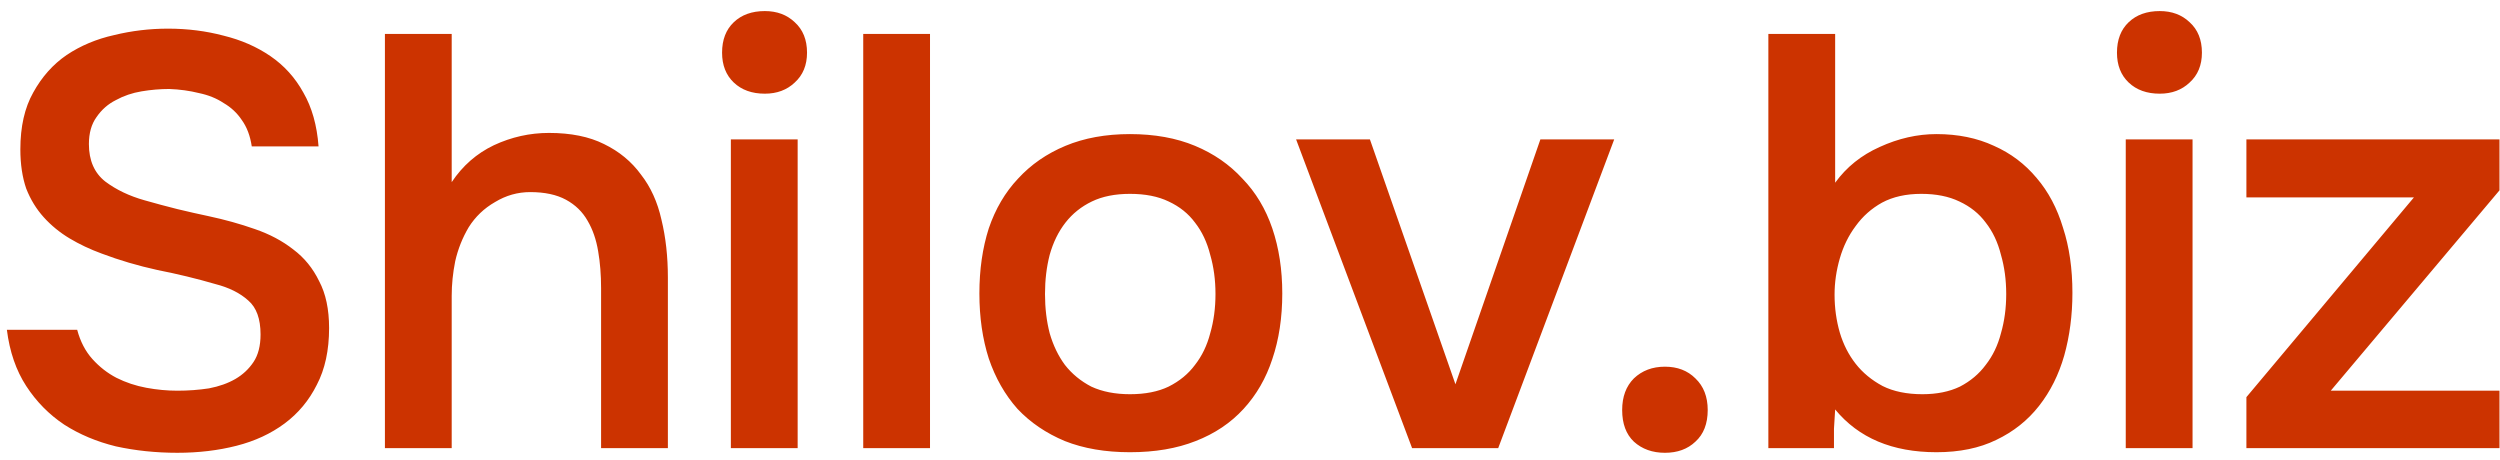 <?xml version="1.0" encoding="UTF-8"?> <svg xmlns="http://www.w3.org/2000/svg" width="212" height="39" viewBox="0 0 212 39" fill="none"><path d="M14.345 7.546C13.583 7.546 12.805 7.612 12.01 7.745C11.215 7.877 10.486 8.126 9.824 8.49C9.161 8.821 8.615 9.302 8.184 9.931C7.754 10.527 7.539 11.289 7.539 12.216C7.539 13.607 8.002 14.667 8.93 15.396C9.857 16.091 10.966 16.621 12.258 16.985C13.185 17.25 14.113 17.499 15.04 17.731C16.001 17.962 16.878 18.161 17.673 18.327C19.064 18.625 20.373 18.989 21.598 19.42C22.857 19.85 23.95 20.43 24.877 21.159C25.804 21.854 26.533 22.748 27.063 23.841C27.626 24.901 27.907 26.226 27.907 27.816C27.907 29.703 27.56 31.31 26.864 32.635C26.202 33.959 25.291 35.052 24.132 35.913C22.973 36.775 21.615 37.404 20.058 37.801C18.501 38.199 16.829 38.397 15.04 38.397C13.219 38.397 11.48 38.215 9.824 37.851C8.201 37.453 6.744 36.841 5.452 36.013C4.16 35.152 3.084 34.059 2.223 32.734C1.362 31.409 0.815 29.819 0.583 27.965H6.545C6.81 28.958 7.24 29.786 7.837 30.449C8.433 31.111 9.112 31.641 9.874 32.038C10.668 32.436 11.513 32.717 12.407 32.883C13.301 33.049 14.179 33.131 15.04 33.131C15.968 33.131 16.862 33.065 17.723 32.933C18.584 32.767 19.329 32.502 19.959 32.138C20.588 31.773 21.101 31.293 21.499 30.697C21.896 30.101 22.095 29.323 22.095 28.362C22.095 27.037 21.747 26.077 21.052 25.481C20.356 24.851 19.429 24.388 18.269 24.09C16.68 23.626 15.04 23.229 13.351 22.897C11.695 22.533 10.122 22.069 8.632 21.506C7.638 21.142 6.727 20.711 5.899 20.215C5.071 19.718 4.342 19.122 3.713 18.426C3.084 17.731 2.587 16.919 2.223 15.992C1.892 15.031 1.726 13.922 1.726 12.663C1.726 10.742 2.09 9.136 2.819 7.844C3.548 6.519 4.492 5.46 5.651 4.665C6.843 3.87 8.184 3.307 9.675 2.976C11.165 2.611 12.689 2.429 14.245 2.429C15.901 2.429 17.475 2.628 18.965 3.025C20.455 3.39 21.78 3.969 22.939 4.764C24.099 5.559 25.026 6.586 25.721 7.844C26.45 9.103 26.881 10.626 27.013 12.415H21.35C21.217 11.521 20.936 10.775 20.505 10.179C20.108 9.583 19.594 9.103 18.965 8.738C18.369 8.341 17.673 8.06 16.878 7.894C16.084 7.695 15.239 7.579 14.345 7.546ZM32.641 38V2.876H38.304V15.445C39.231 14.054 40.424 13.011 41.881 12.315C43.371 11.62 44.928 11.272 46.551 11.272C48.406 11.272 49.962 11.587 51.221 12.216C52.513 12.845 53.556 13.707 54.351 14.799C55.179 15.859 55.758 17.134 56.09 18.625C56.454 20.115 56.636 21.755 56.636 23.543V38H50.972V24.437C50.972 23.311 50.89 22.268 50.724 21.308C50.559 20.314 50.26 19.453 49.83 18.724C49.399 17.962 48.786 17.366 47.992 16.936C47.197 16.505 46.187 16.29 44.961 16.29C43.901 16.29 42.908 16.571 41.98 17.134C41.053 17.664 40.308 18.376 39.745 19.271C39.215 20.165 38.834 21.125 38.602 22.152C38.403 23.146 38.304 24.123 38.304 25.083V38H32.641ZM64.859 0.939C65.885 0.939 66.73 1.253 67.392 1.883C68.088 2.512 68.436 3.373 68.436 4.466C68.436 5.526 68.088 6.37 67.392 7C66.73 7.629 65.885 7.944 64.859 7.944C63.766 7.944 62.888 7.629 62.226 7C61.563 6.37 61.232 5.526 61.232 4.466C61.232 3.373 61.563 2.512 62.226 1.883C62.888 1.253 63.766 0.939 64.859 0.939ZM61.977 38V11.819H67.641V38H61.977ZM73.202 38V2.876H78.865V38H73.202ZM95.82 11.371C97.906 11.371 99.745 11.703 101.334 12.365C102.924 13.027 104.266 13.955 105.358 15.147C106.485 16.306 107.329 17.714 107.892 19.37C108.455 21.026 108.737 22.864 108.737 24.884C108.737 26.938 108.455 28.793 107.892 30.449C107.362 32.072 106.551 33.479 105.458 34.671C104.365 35.864 103.007 36.775 101.384 37.404C99.794 38.033 97.94 38.348 95.82 38.348C93.733 38.348 91.895 38.033 90.305 37.404C88.716 36.741 87.374 35.831 86.281 34.671C85.222 33.479 84.41 32.055 83.847 30.399C83.317 28.743 83.052 26.905 83.052 24.884C83.052 22.864 83.317 21.026 83.847 19.37C84.41 17.714 85.238 16.306 86.331 15.147C87.424 13.955 88.765 13.027 90.355 12.365C91.945 11.703 93.766 11.371 95.82 11.371ZM95.82 33.429C97.112 33.429 98.205 33.214 99.099 32.784C100.026 32.32 100.771 31.707 101.334 30.945C101.931 30.184 102.361 29.289 102.626 28.263C102.924 27.236 103.073 26.127 103.073 24.934C103.073 23.742 102.924 22.632 102.626 21.606C102.361 20.546 101.931 19.635 101.334 18.873C100.771 18.111 100.026 17.515 99.099 17.085C98.205 16.654 97.112 16.439 95.82 16.439C94.561 16.439 93.485 16.654 92.591 17.085C91.697 17.515 90.951 18.111 90.355 18.873C89.759 19.635 89.312 20.546 89.014 21.606C88.749 22.632 88.616 23.742 88.616 24.934C88.616 26.127 88.749 27.236 89.014 28.263C89.312 29.289 89.742 30.184 90.305 30.945C90.902 31.707 91.647 32.32 92.541 32.784C93.468 33.214 94.561 33.429 95.82 33.429ZM109.908 11.819H116.168L123.421 32.585L130.625 11.819H136.885L127.048 38H119.745L109.908 11.819ZM141.187 31.095C142.247 31.095 143.108 31.426 143.77 32.088C144.466 32.751 144.814 33.645 144.814 34.771C144.814 35.93 144.466 36.824 143.77 37.453C143.108 38.083 142.247 38.397 141.187 38.397C140.127 38.397 139.25 38.083 138.554 37.453C137.892 36.824 137.56 35.93 137.56 34.771C137.56 33.645 137.892 32.751 138.554 32.088C139.25 31.426 140.127 31.095 141.187 31.095ZM149.957 38V2.876H155.621V15.495C156.581 14.17 157.84 13.16 159.396 12.464C160.986 11.736 162.592 11.371 164.215 11.371C166.037 11.371 167.66 11.703 169.084 12.365C170.508 12.994 171.717 13.905 172.711 15.098C173.704 16.257 174.449 17.664 174.946 19.32C175.476 20.943 175.741 22.781 175.741 24.835C175.741 26.723 175.509 28.495 175.046 30.151C174.582 31.773 173.87 33.198 172.909 34.423C171.949 35.648 170.74 36.609 169.283 37.304C167.859 38 166.169 38.348 164.215 38.348C160.473 38.348 157.608 37.139 155.621 34.721C155.588 35.284 155.554 35.831 155.521 36.361C155.521 36.891 155.521 37.437 155.521 38H149.957ZM163.023 33.429C164.248 33.429 165.308 33.214 166.203 32.784C167.097 32.32 167.825 31.707 168.388 30.945C168.985 30.184 169.415 29.289 169.68 28.263C169.978 27.236 170.127 26.127 170.127 24.934C170.127 23.742 169.978 22.632 169.68 21.606C169.415 20.546 168.985 19.635 168.388 18.873C167.825 18.111 167.08 17.515 166.153 17.085C165.259 16.654 164.182 16.439 162.924 16.439C161.632 16.439 160.522 16.687 159.595 17.184C158.701 17.681 157.956 18.343 157.359 19.171C156.763 19.966 156.316 20.877 156.018 21.904C155.72 22.93 155.571 23.957 155.571 24.984C155.571 26.11 155.72 27.186 156.018 28.213C156.316 29.207 156.763 30.084 157.359 30.846C157.956 31.608 158.717 32.237 159.645 32.734C160.572 33.198 161.698 33.429 163.023 33.429ZM183.146 0.939C184.172 0.939 185.017 1.253 185.679 1.883C186.375 2.512 186.723 3.373 186.723 4.466C186.723 5.526 186.375 6.37 185.679 7C185.017 7.629 184.172 7.944 183.146 7.944C182.053 7.944 181.175 7.629 180.513 7C179.85 6.37 179.519 5.526 179.519 4.466C179.519 3.373 179.85 2.512 180.513 1.883C181.175 1.253 182.053 0.939 183.146 0.939ZM180.264 38V11.819H185.928V38H180.264ZM211.957 16.141L197.649 33.131H211.957V38H190.495V33.678L204.703 16.737H190.495V11.819H211.957V16.141Z" fill="#CC3300"></path></svg> 